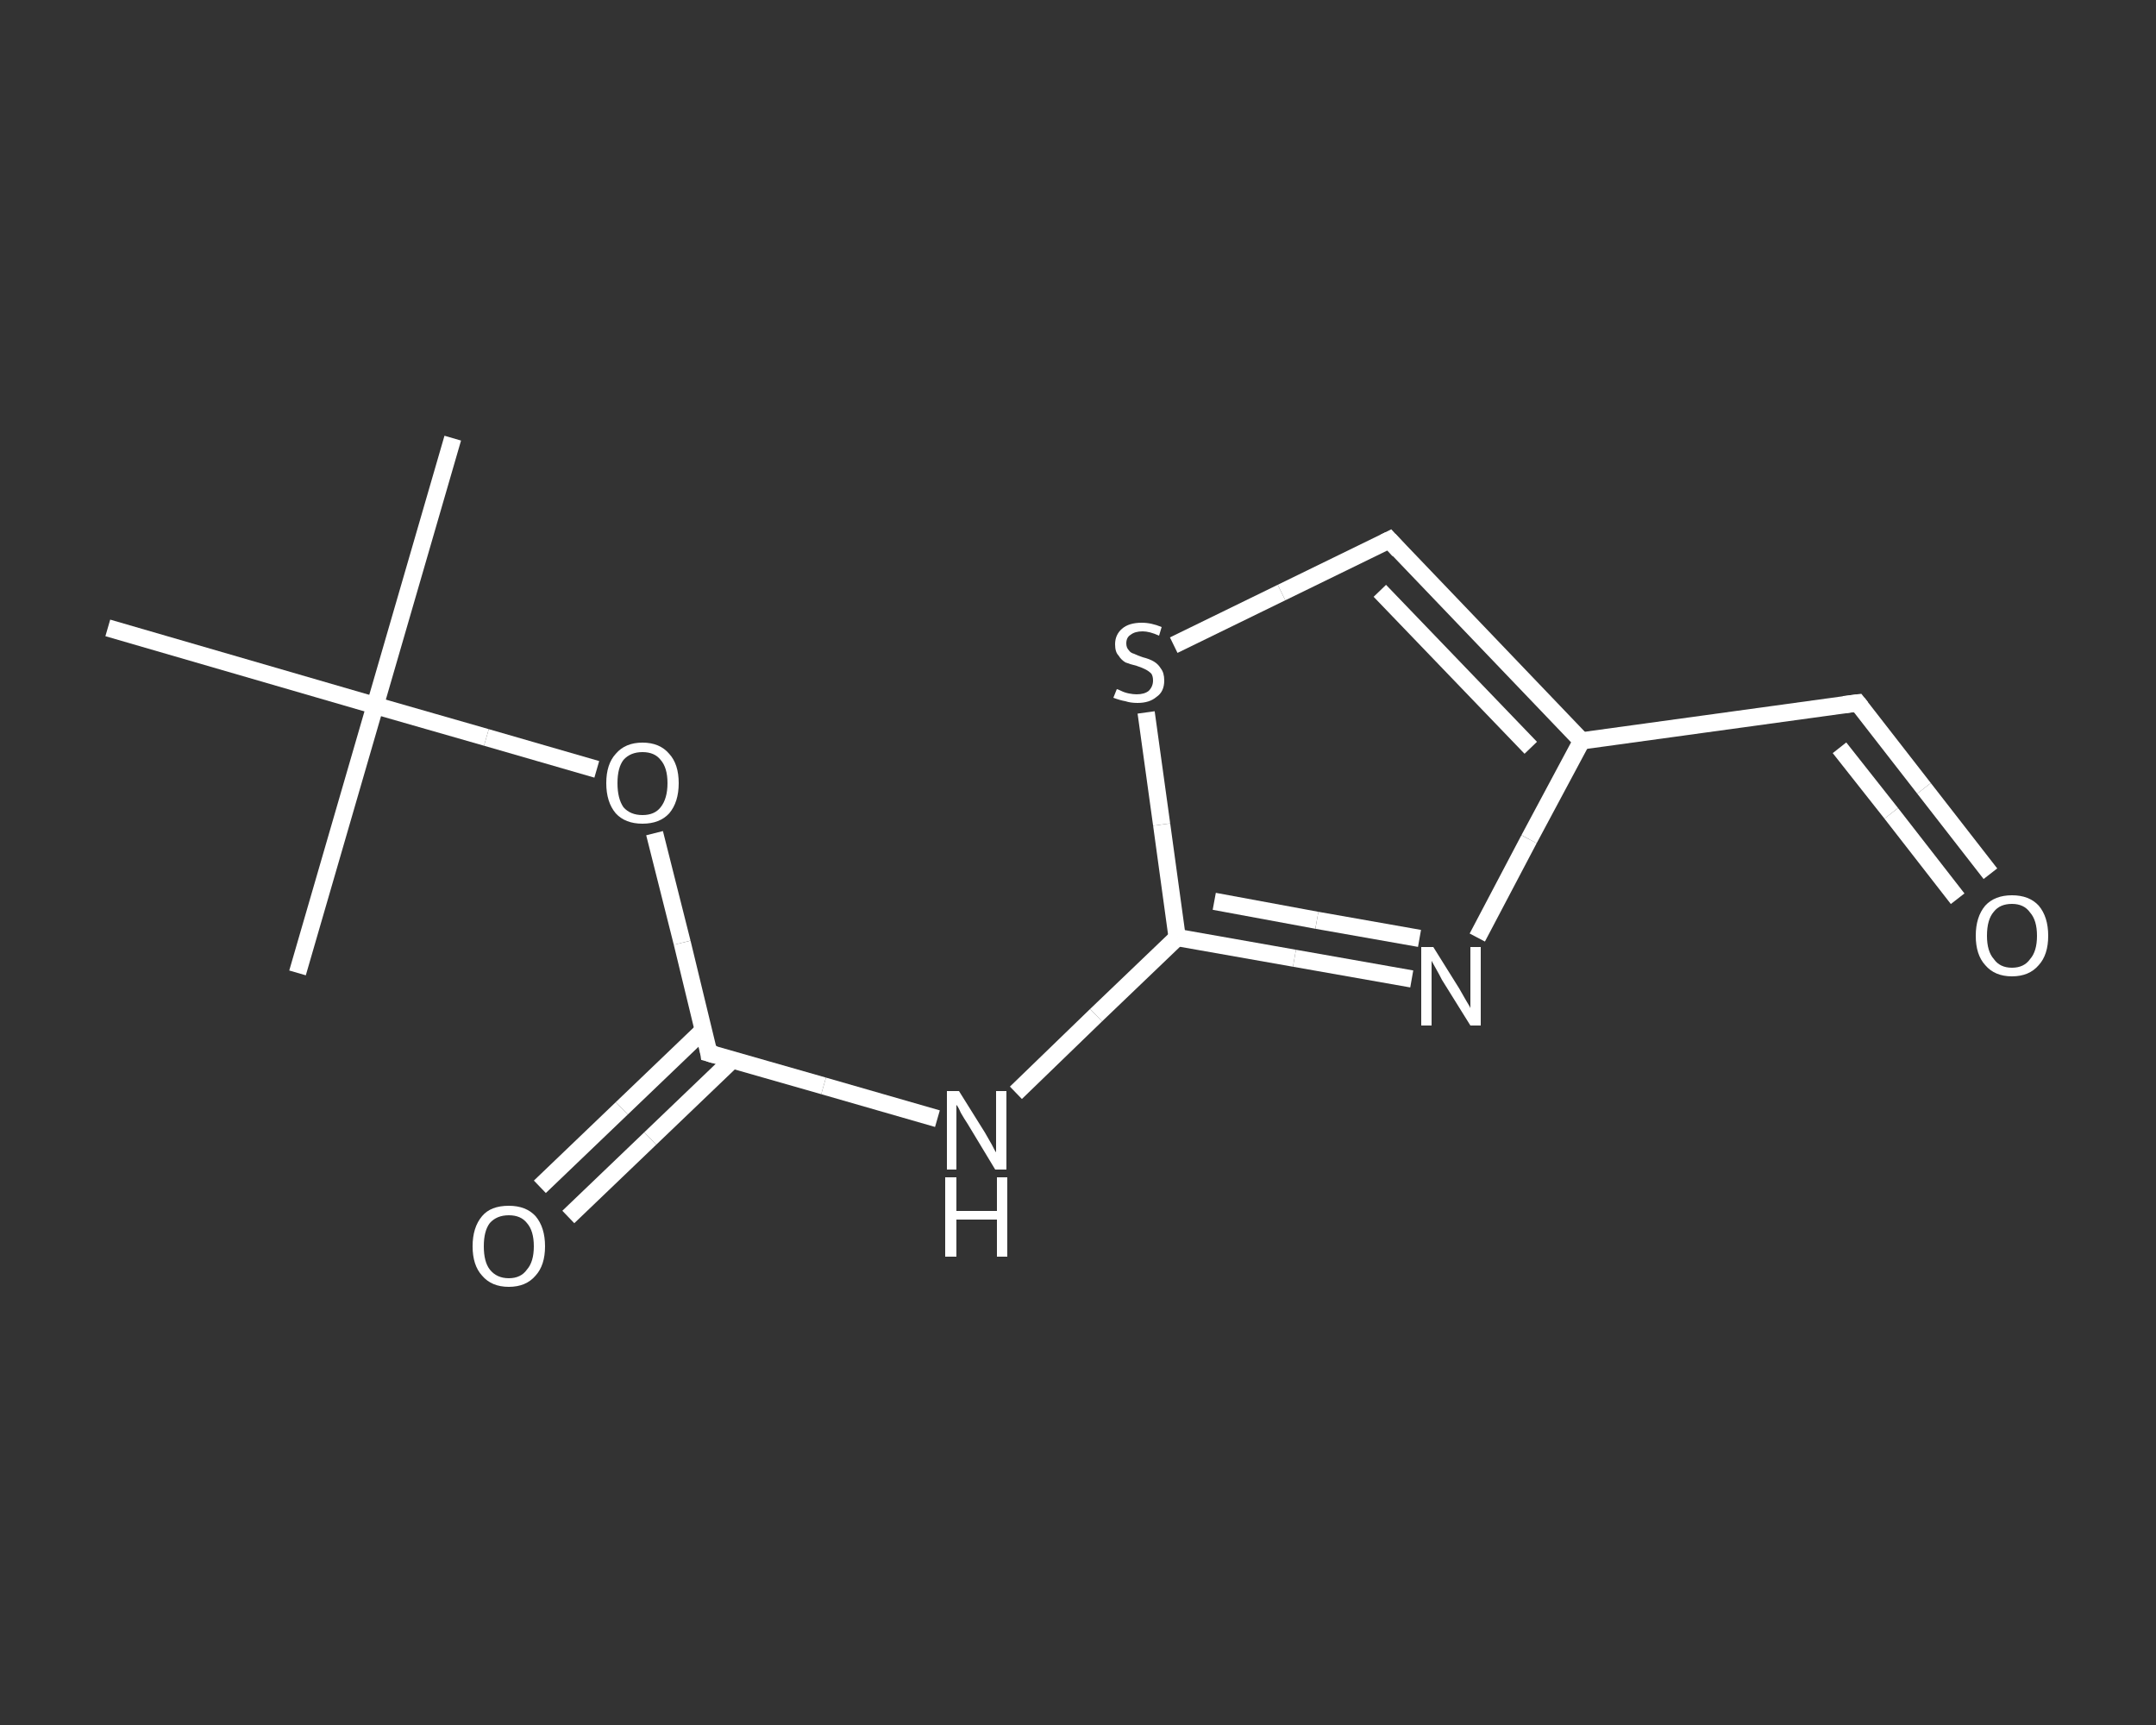 <?xml version='1.0' encoding='iso-8859-1'?>
<svg version='1.1' baseProfile='full'
              xmlns='http://www.w3.org/2000/svg'
                      xmlns:rdkit='http://www.rdkit.org/xml'
                      xmlns:xlink='http://www.w3.org/1999/xlink'
                  xml:space='preserve'
width='250px' height='200px' viewBox='0 0 250 200'>
<rect x="0" y="0" width="250" height="200" fill="#333333" stroke="none"/>
<!-- END OF HEADER -->
<rect style='opacity:1.0;fill:transparent;stroke:none' width='250.0' height='200.0' x='0.0' y='0.0'> </rect>
<path class='bond-0 atom-0 atom-1' d='M 52.5,50.8 L 43.5,81.8' style='fill:none;fill-rule:evenodd;stroke:#FFFFFF;stroke-width:2.0px;stroke-linecap:butt;stroke-linejoin:miter;stroke-opacity:1' />
<path class='bond-1 atom-1 atom-2' d='M 43.5,81.8 L 34.5,112.8' style='fill:none;fill-rule:evenodd;stroke:#FFFFFF;stroke-width:2.0px;stroke-linecap:butt;stroke-linejoin:miter;stroke-opacity:1' />
<path class='bond-2 atom-1 atom-3' d='M 43.5,81.8 L 12.5,72.8' style='fill:none;fill-rule:evenodd;stroke:#FFFFFF;stroke-width:2.0px;stroke-linecap:butt;stroke-linejoin:miter;stroke-opacity:1' />
<path class='bond-3 atom-1 atom-4' d='M 43.5,81.8 L 56.4,85.5' style='fill:none;fill-rule:evenodd;stroke:#FFFFFF;stroke-width:2.0px;stroke-linecap:butt;stroke-linejoin:miter;stroke-opacity:1' />
<path class='bond-3 atom-1 atom-4' d='M 56.4,85.5 L 69.2,89.2' style='fill:none;fill-rule:evenodd;stroke:#FFFFFF;stroke-width:2.0px;stroke-linecap:butt;stroke-linejoin:miter;stroke-opacity:1' />
<path class='bond-4 atom-4 atom-5' d='M 75.9,96.6 L 79.1,109.3' style='fill:none;fill-rule:evenodd;stroke:#FFFFFF;stroke-width:2.0px;stroke-linecap:butt;stroke-linejoin:miter;stroke-opacity:1' />
<path class='bond-4 atom-4 atom-5' d='M 79.1,109.3 L 82.2,122.1' style='fill:none;fill-rule:evenodd;stroke:#FFFFFF;stroke-width:2.0px;stroke-linecap:butt;stroke-linejoin:miter;stroke-opacity:1' />
<path class='bond-5 atom-5 atom-6' d='M 81.6,119.4 L 72.1,128.5' style='fill:none;fill-rule:evenodd;stroke:#FFFFFF;stroke-width:2.0px;stroke-linecap:butt;stroke-linejoin:miter;stroke-opacity:1' />
<path class='bond-5 atom-5 atom-6' d='M 72.1,128.5 L 62.6,137.6' style='fill:none;fill-rule:evenodd;stroke:#FFFFFF;stroke-width:2.0px;stroke-linecap:butt;stroke-linejoin:miter;stroke-opacity:1' />
<path class='bond-5 atom-5 atom-6' d='M 84.9,122.9 L 75.4,132.0' style='fill:none;fill-rule:evenodd;stroke:#FFFFFF;stroke-width:2.0px;stroke-linecap:butt;stroke-linejoin:miter;stroke-opacity:1' />
<path class='bond-5 atom-5 atom-6' d='M 75.4,132.0 L 65.9,141.1' style='fill:none;fill-rule:evenodd;stroke:#FFFFFF;stroke-width:2.0px;stroke-linecap:butt;stroke-linejoin:miter;stroke-opacity:1' />
<path class='bond-6 atom-5 atom-7' d='M 82.2,122.1 L 95.5,125.9' style='fill:none;fill-rule:evenodd;stroke:#FFFFFF;stroke-width:2.0px;stroke-linecap:butt;stroke-linejoin:miter;stroke-opacity:1' />
<path class='bond-6 atom-5 atom-7' d='M 95.5,125.9 L 108.7,129.7' style='fill:none;fill-rule:evenodd;stroke:#FFFFFF;stroke-width:2.0px;stroke-linecap:butt;stroke-linejoin:miter;stroke-opacity:1' />
<path class='bond-7 atom-7 atom-8' d='M 117.8,126.7 L 127.1,117.7' style='fill:none;fill-rule:evenodd;stroke:#FFFFFF;stroke-width:2.0px;stroke-linecap:butt;stroke-linejoin:miter;stroke-opacity:1' />
<path class='bond-7 atom-7 atom-8' d='M 127.1,117.7 L 136.5,108.7' style='fill:none;fill-rule:evenodd;stroke:#FFFFFF;stroke-width:2.0px;stroke-linecap:butt;stroke-linejoin:miter;stroke-opacity:1' />
<path class='bond-8 atom-8 atom-9' d='M 136.5,108.7 L 150.1,111.1' style='fill:none;fill-rule:evenodd;stroke:#FFFFFF;stroke-width:2.0px;stroke-linecap:butt;stroke-linejoin:miter;stroke-opacity:1' />
<path class='bond-8 atom-8 atom-9' d='M 150.1,111.1 L 163.7,113.5' style='fill:none;fill-rule:evenodd;stroke:#FFFFFF;stroke-width:2.0px;stroke-linecap:butt;stroke-linejoin:miter;stroke-opacity:1' />
<path class='bond-8 atom-8 atom-9' d='M 140.8,104.5 L 152.7,106.7' style='fill:none;fill-rule:evenodd;stroke:#FFFFFF;stroke-width:2.0px;stroke-linecap:butt;stroke-linejoin:miter;stroke-opacity:1' />
<path class='bond-8 atom-8 atom-9' d='M 152.7,106.7 L 164.6,108.8' style='fill:none;fill-rule:evenodd;stroke:#FFFFFF;stroke-width:2.0px;stroke-linecap:butt;stroke-linejoin:miter;stroke-opacity:1' />
<path class='bond-9 atom-9 atom-10' d='M 171.3,108.7 L 177.3,97.3' style='fill:none;fill-rule:evenodd;stroke:#FFFFFF;stroke-width:2.0px;stroke-linecap:butt;stroke-linejoin:miter;stroke-opacity:1' />
<path class='bond-9 atom-9 atom-10' d='M 177.3,97.3 L 183.4,85.9' style='fill:none;fill-rule:evenodd;stroke:#FFFFFF;stroke-width:2.0px;stroke-linecap:butt;stroke-linejoin:miter;stroke-opacity:1' />
<path class='bond-10 atom-10 atom-11' d='M 183.4,85.9 L 215.4,81.5' style='fill:none;fill-rule:evenodd;stroke:#FFFFFF;stroke-width:2.0px;stroke-linecap:butt;stroke-linejoin:miter;stroke-opacity:1' />
<path class='bond-11 atom-11 atom-12' d='M 215.4,81.5 L 223.1,91.4' style='fill:none;fill-rule:evenodd;stroke:#FFFFFF;stroke-width:2.0px;stroke-linecap:butt;stroke-linejoin:miter;stroke-opacity:1' />
<path class='bond-11 atom-11 atom-12' d='M 223.1,91.4 L 230.8,101.3' style='fill:none;fill-rule:evenodd;stroke:#FFFFFF;stroke-width:2.0px;stroke-linecap:butt;stroke-linejoin:miter;stroke-opacity:1' />
<path class='bond-11 atom-11 atom-12' d='M 213.3,86.7 L 219.3,94.3' style='fill:none;fill-rule:evenodd;stroke:#FFFFFF;stroke-width:2.0px;stroke-linecap:butt;stroke-linejoin:miter;stroke-opacity:1' />
<path class='bond-11 atom-11 atom-12' d='M 219.3,94.3 L 227.0,104.2' style='fill:none;fill-rule:evenodd;stroke:#FFFFFF;stroke-width:2.0px;stroke-linecap:butt;stroke-linejoin:miter;stroke-opacity:1' />
<path class='bond-12 atom-10 atom-13' d='M 183.4,85.9 L 161.1,62.6' style='fill:none;fill-rule:evenodd;stroke:#FFFFFF;stroke-width:2.0px;stroke-linecap:butt;stroke-linejoin:miter;stroke-opacity:1' />
<path class='bond-12 atom-10 atom-13' d='M 177.5,86.7 L 160.0,68.5' style='fill:none;fill-rule:evenodd;stroke:#FFFFFF;stroke-width:2.0px;stroke-linecap:butt;stroke-linejoin:miter;stroke-opacity:1' />
<path class='bond-13 atom-13 atom-14' d='M 161.1,62.6 L 148.6,68.7' style='fill:none;fill-rule:evenodd;stroke:#FFFFFF;stroke-width:2.0px;stroke-linecap:butt;stroke-linejoin:miter;stroke-opacity:1' />
<path class='bond-13 atom-13 atom-14' d='M 148.6,68.7 L 136.1,74.8' style='fill:none;fill-rule:evenodd;stroke:#FFFFFF;stroke-width:2.0px;stroke-linecap:butt;stroke-linejoin:miter;stroke-opacity:1' />
<path class='bond-14 atom-14 atom-8' d='M 132.9,82.6 L 134.7,95.6' style='fill:none;fill-rule:evenodd;stroke:#FFFFFF;stroke-width:2.0px;stroke-linecap:butt;stroke-linejoin:miter;stroke-opacity:1' />
<path class='bond-14 atom-14 atom-8' d='M 134.7,95.6 L 136.5,108.7' style='fill:none;fill-rule:evenodd;stroke:#FFFFFF;stroke-width:2.0px;stroke-linecap:butt;stroke-linejoin:miter;stroke-opacity:1' />
<path d='M 82.1,121.4 L 82.2,122.1 L 82.9,122.3' style='fill:none;stroke:#FFFFFF;stroke-width:2.0px;stroke-linecap:butt;stroke-linejoin:miter;stroke-opacity:1;' />
<path d='M 213.8,81.7 L 215.4,81.5 L 215.8,82.0' style='fill:none;stroke:#FFFFFF;stroke-width:2.0px;stroke-linecap:butt;stroke-linejoin:miter;stroke-opacity:1;' />
<path d='M 162.2,63.8 L 161.1,62.6 L 160.5,62.9' style='fill:none;stroke:#FFFFFF;stroke-width:2.0px;stroke-linecap:butt;stroke-linejoin:miter;stroke-opacity:1;' />
<path class='atom-4' d='M 70.3 90.8
Q 70.3 88.6, 71.4 87.4
Q 72.5 86.1, 74.5 86.1
Q 76.5 86.1, 77.6 87.4
Q 78.7 88.6, 78.7 90.8
Q 78.7 93.0, 77.6 94.3
Q 76.5 95.5, 74.5 95.5
Q 72.5 95.5, 71.4 94.3
Q 70.3 93.0, 70.3 90.8
M 74.5 94.5
Q 75.9 94.5, 76.6 93.6
Q 77.4 92.6, 77.4 90.8
Q 77.4 89.0, 76.6 88.1
Q 75.9 87.2, 74.5 87.2
Q 73.1 87.2, 72.3 88.1
Q 71.6 89.0, 71.6 90.8
Q 71.6 92.6, 72.3 93.6
Q 73.1 94.5, 74.5 94.5
' fill='#FFFFFF'/>
<path class='atom-6' d='M 54.8 144.5
Q 54.8 142.3, 55.9 141.0
Q 56.9 139.8, 59.0 139.8
Q 61.0 139.8, 62.1 141.0
Q 63.2 142.3, 63.2 144.5
Q 63.2 146.7, 62.1 147.9
Q 61.0 149.2, 59.0 149.2
Q 57.0 149.2, 55.9 147.9
Q 54.8 146.7, 54.8 144.5
M 59.0 148.2
Q 60.4 148.2, 61.1 147.2
Q 61.9 146.3, 61.9 144.5
Q 61.9 142.7, 61.1 141.8
Q 60.4 140.9, 59.0 140.9
Q 57.6 140.9, 56.8 141.8
Q 56.1 142.7, 56.1 144.5
Q 56.1 146.3, 56.8 147.2
Q 57.6 148.2, 59.0 148.2
' fill='#FFFFFF'/>
<path class='atom-7' d='M 111.2 126.5
L 114.2 131.3
Q 114.5 131.8, 115.0 132.7
Q 115.4 133.5, 115.5 133.6
L 115.5 126.5
L 116.7 126.5
L 116.7 135.6
L 115.4 135.6
L 112.2 130.3
Q 111.8 129.7, 111.4 129.0
Q 111.1 128.3, 110.9 128.1
L 110.9 135.6
L 109.8 135.6
L 109.8 126.5
L 111.2 126.5
' fill='#FFFFFF'/>
<path class='atom-7' d='M 109.6 136.5
L 110.9 136.5
L 110.9 140.4
L 115.6 140.4
L 115.6 136.5
L 116.8 136.5
L 116.8 145.7
L 115.6 145.7
L 115.6 141.4
L 110.9 141.4
L 110.9 145.7
L 109.6 145.7
L 109.6 136.5
' fill='#FFFFFF'/>
<path class='atom-9' d='M 166.2 109.8
L 169.2 114.6
Q 169.5 115.1, 170.0 116.0
Q 170.5 116.8, 170.5 116.9
L 170.5 109.8
L 171.7 109.8
L 171.7 118.9
L 170.5 118.9
L 167.2 113.6
Q 166.9 113.0, 166.5 112.3
Q 166.1 111.6, 166.0 111.4
L 166.0 118.9
L 164.8 118.9
L 164.8 109.8
L 166.2 109.8
' fill='#FFFFFF'/>
<path class='atom-12' d='M 229.1 108.5
Q 229.1 106.3, 230.2 105.0
Q 231.3 103.8, 233.3 103.8
Q 235.3 103.8, 236.4 105.0
Q 237.5 106.3, 237.5 108.5
Q 237.5 110.7, 236.4 111.9
Q 235.3 113.2, 233.3 113.2
Q 231.3 113.2, 230.2 111.9
Q 229.1 110.7, 229.1 108.5
M 233.3 112.2
Q 234.7 112.2, 235.4 111.2
Q 236.2 110.3, 236.2 108.5
Q 236.2 106.7, 235.4 105.8
Q 234.7 104.8, 233.3 104.8
Q 231.9 104.8, 231.2 105.7
Q 230.4 106.6, 230.4 108.5
Q 230.4 110.3, 231.2 111.2
Q 231.9 112.2, 233.3 112.2
' fill='#FFFFFF'/>
<path class='atom-14' d='M 129.5 79.9
Q 129.6 79.9, 130.0 80.1
Q 130.4 80.3, 130.9 80.4
Q 131.4 80.5, 131.8 80.5
Q 132.7 80.5, 133.2 80.1
Q 133.7 79.6, 133.7 78.9
Q 133.7 78.4, 133.5 78.1
Q 133.2 77.8, 132.8 77.6
Q 132.4 77.4, 131.8 77.2
Q 131.0 77.0, 130.5 76.8
Q 130.0 76.5, 129.7 76.0
Q 129.3 75.6, 129.3 74.7
Q 129.3 73.6, 130.1 72.9
Q 130.9 72.2, 132.4 72.2
Q 133.5 72.2, 134.7 72.7
L 134.4 73.7
Q 133.3 73.2, 132.5 73.2
Q 131.6 73.2, 131.1 73.6
Q 130.6 73.9, 130.6 74.6
Q 130.6 75.1, 130.9 75.4
Q 131.1 75.7, 131.5 75.8
Q 131.9 76.0, 132.5 76.2
Q 133.3 76.4, 133.8 76.7
Q 134.3 77.0, 134.6 77.5
Q 135.0 78.0, 135.0 78.9
Q 135.0 80.2, 134.1 80.8
Q 133.3 81.5, 131.9 81.5
Q 131.1 81.5, 130.5 81.3
Q 129.9 81.2, 129.1 80.9
L 129.5 79.9
' fill='#FFFFFF'/>
</svg>
